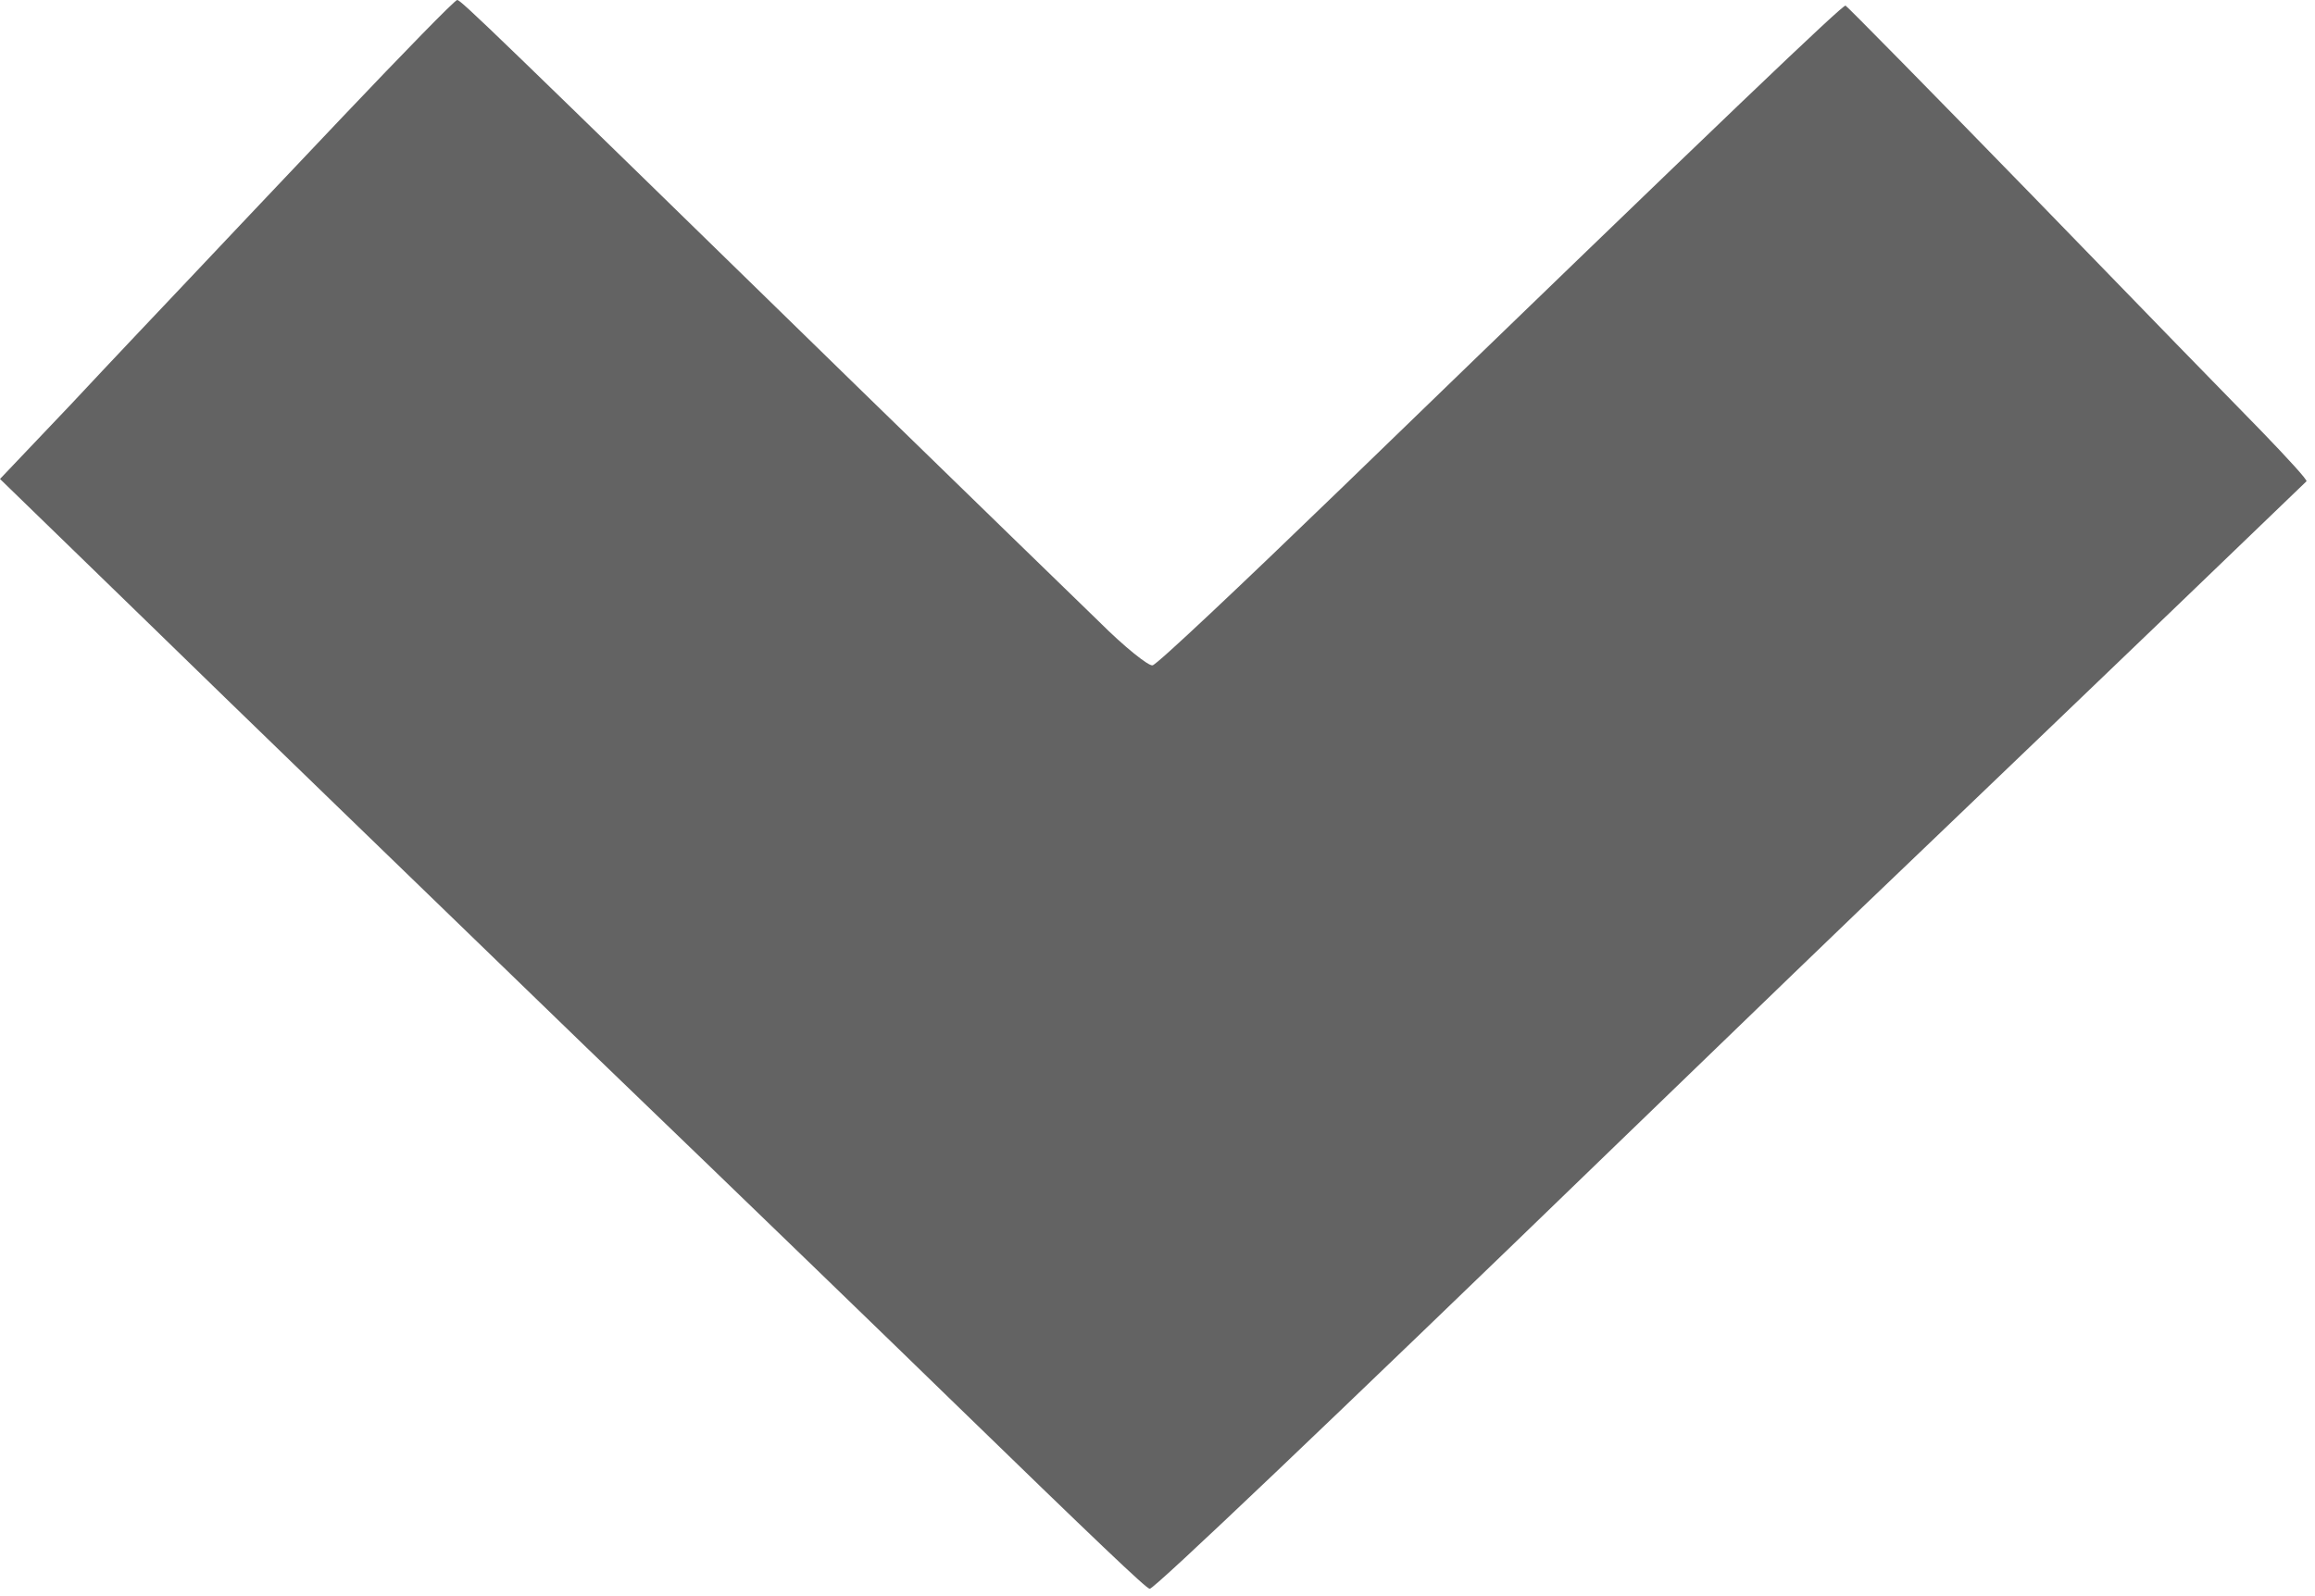 <svg xmlns="http://www.w3.org/2000/svg" width="232" height="160" viewBox="0 0 232 160" fill="none"><path d="M34.282 11.77C28.117 18.262 21.111 25.688 18.682 28.257C16.253 30.826 11.023 36.337 7.146 40.494L0 48.013L14.619 62.212C22.605 70.012 42.455 89.207 58.615 104.854C74.822 120.453 91.216 136.333 95.046 140.07C109.898 154.502 114.895 159.266 115.222 159.266C115.689 159.266 132.877 142.919 162.068 114.662C177.014 100.23 183.599 93.831 193.828 84.07C199.572 78.559 210.315 68.284 217.647 61.231C224.98 54.178 231.052 48.34 231.145 48.247C231.285 48.153 229.277 45.958 226.708 43.296C224.139 40.681 213.771 30.032 203.682 19.616C193.547 9.201 185.14 0.654 184.953 0.561C184.673 0.467 174.024 10.602 134.325 49.041C124.377 58.662 115.923 66.649 115.503 66.695C115.129 66.789 112.747 64.921 110.085 62.258C107.469 59.736 96.82 49.368 86.405 39.233C49.181 2.896 46.192 0 45.818 0C45.584 0 40.4 5.325 34.282 11.77Z" fill="#636363"></path></svg>